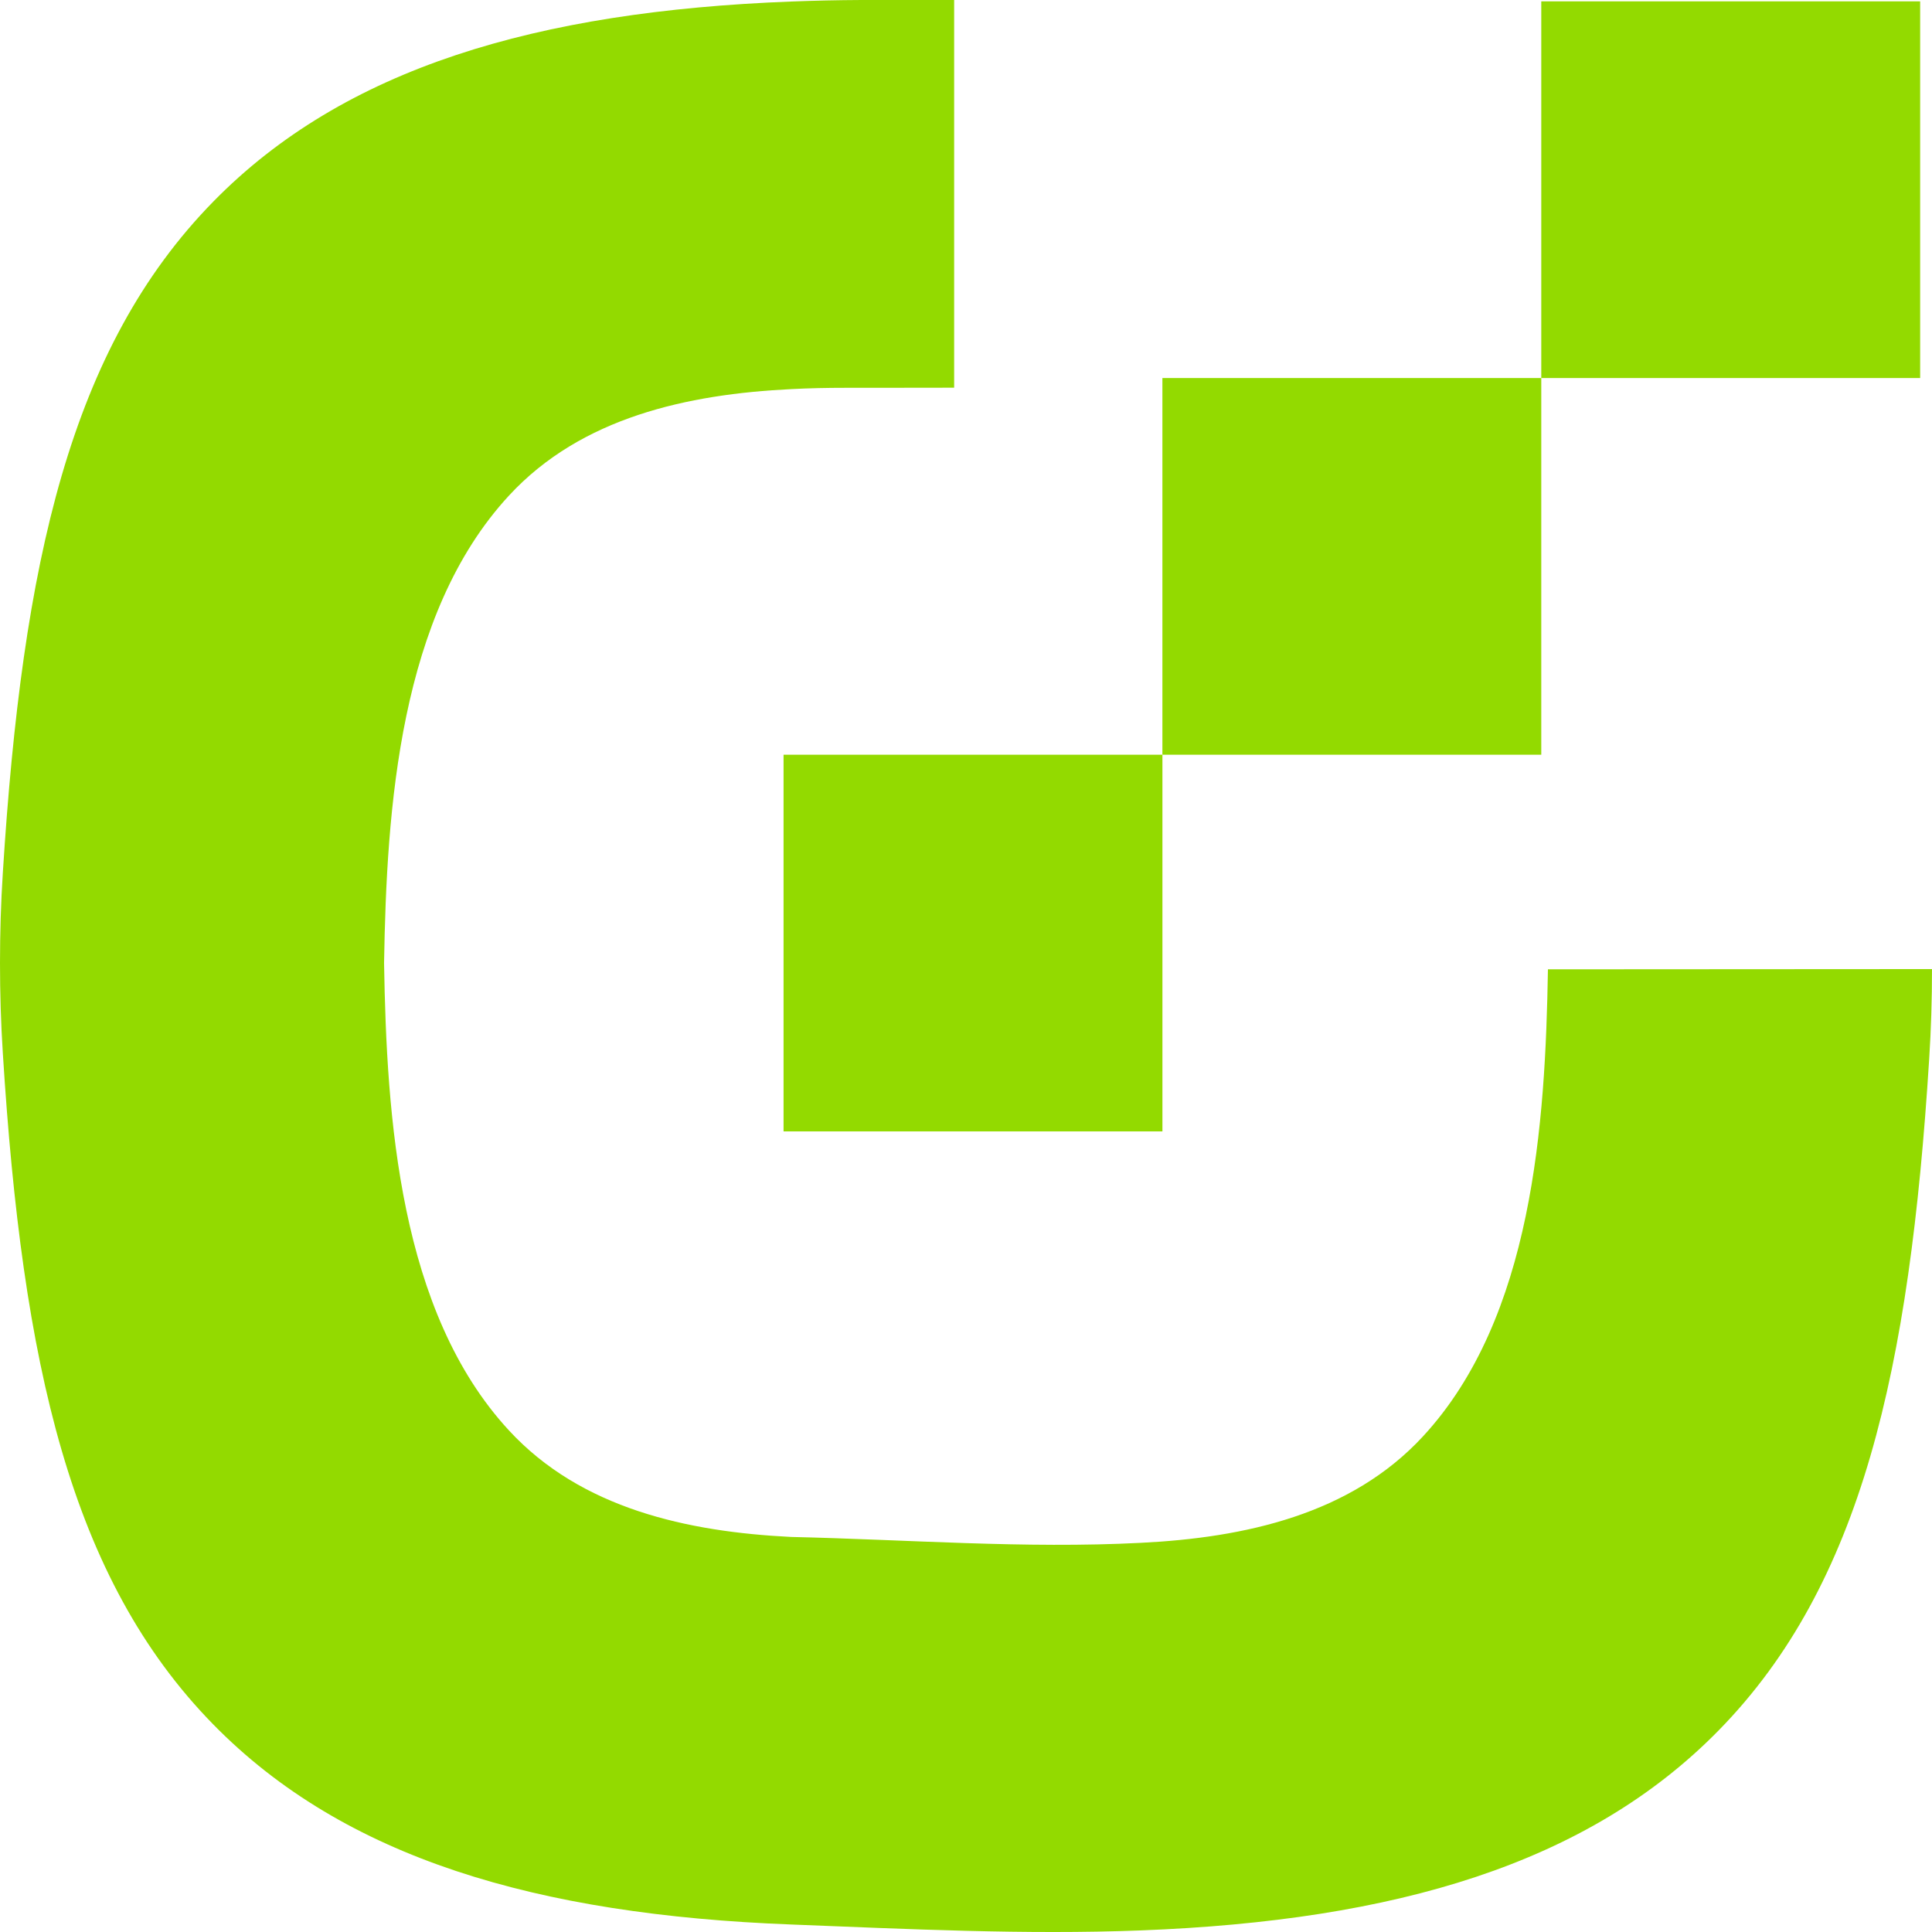 <svg width="67" height="67" viewBox="0 0 67 67" fill="none" xmlns="http://www.w3.org/2000/svg">
<path d="M67 33.607C67 34.648 66.969 35.691 66.901 36.744C66.224 47.499 64.565 54.941 59.607 60.003C55.06 64.646 48.382 66.606 39.562 66.945C35.539 67.1 31.461 66.896 27.438 66.74C18.618 66.402 11.94 64.442 7.393 59.799C2.435 54.737 0.776 47.295 0.099 36.54C0.031 35.487 0 34.438 0 33.397C0 32.356 0.031 31.307 0.099 30.253C0.776 19.499 2.435 12.057 7.393 6.995C11.94 2.351 18.618 0.392 27.438 0.053C28.232 0.022 29.043 0.004 29.87 0H33.089V13.445L30.141 13.449H29.308C28.69 13.449 28.066 13.461 27.438 13.494C23.843 13.671 20.158 14.472 17.653 17.184C13.843 21.303 13.408 28.049 13.319 33.397C13.408 38.745 13.843 45.49 17.653 49.609C20.158 52.322 23.843 53.122 27.438 53.3C31.457 53.39 35.545 53.712 39.562 53.504C43.157 53.326 46.842 52.526 49.347 49.813C53.157 45.694 53.592 38.963 53.681 33.615L67 33.607Z" fill="#93DA00"/>
<path d="M53.45 0.047V13.11H66.589V0.047H53.45Z" fill="#93DA00"/>
<path d="M40.311 13.11V26.173H53.45V13.11H40.311Z" fill="#93DA00"/>
<path d="M27.173 26.173V39.236H40.312V26.173H27.173Z" fill="#93DA00"/>
</svg>
